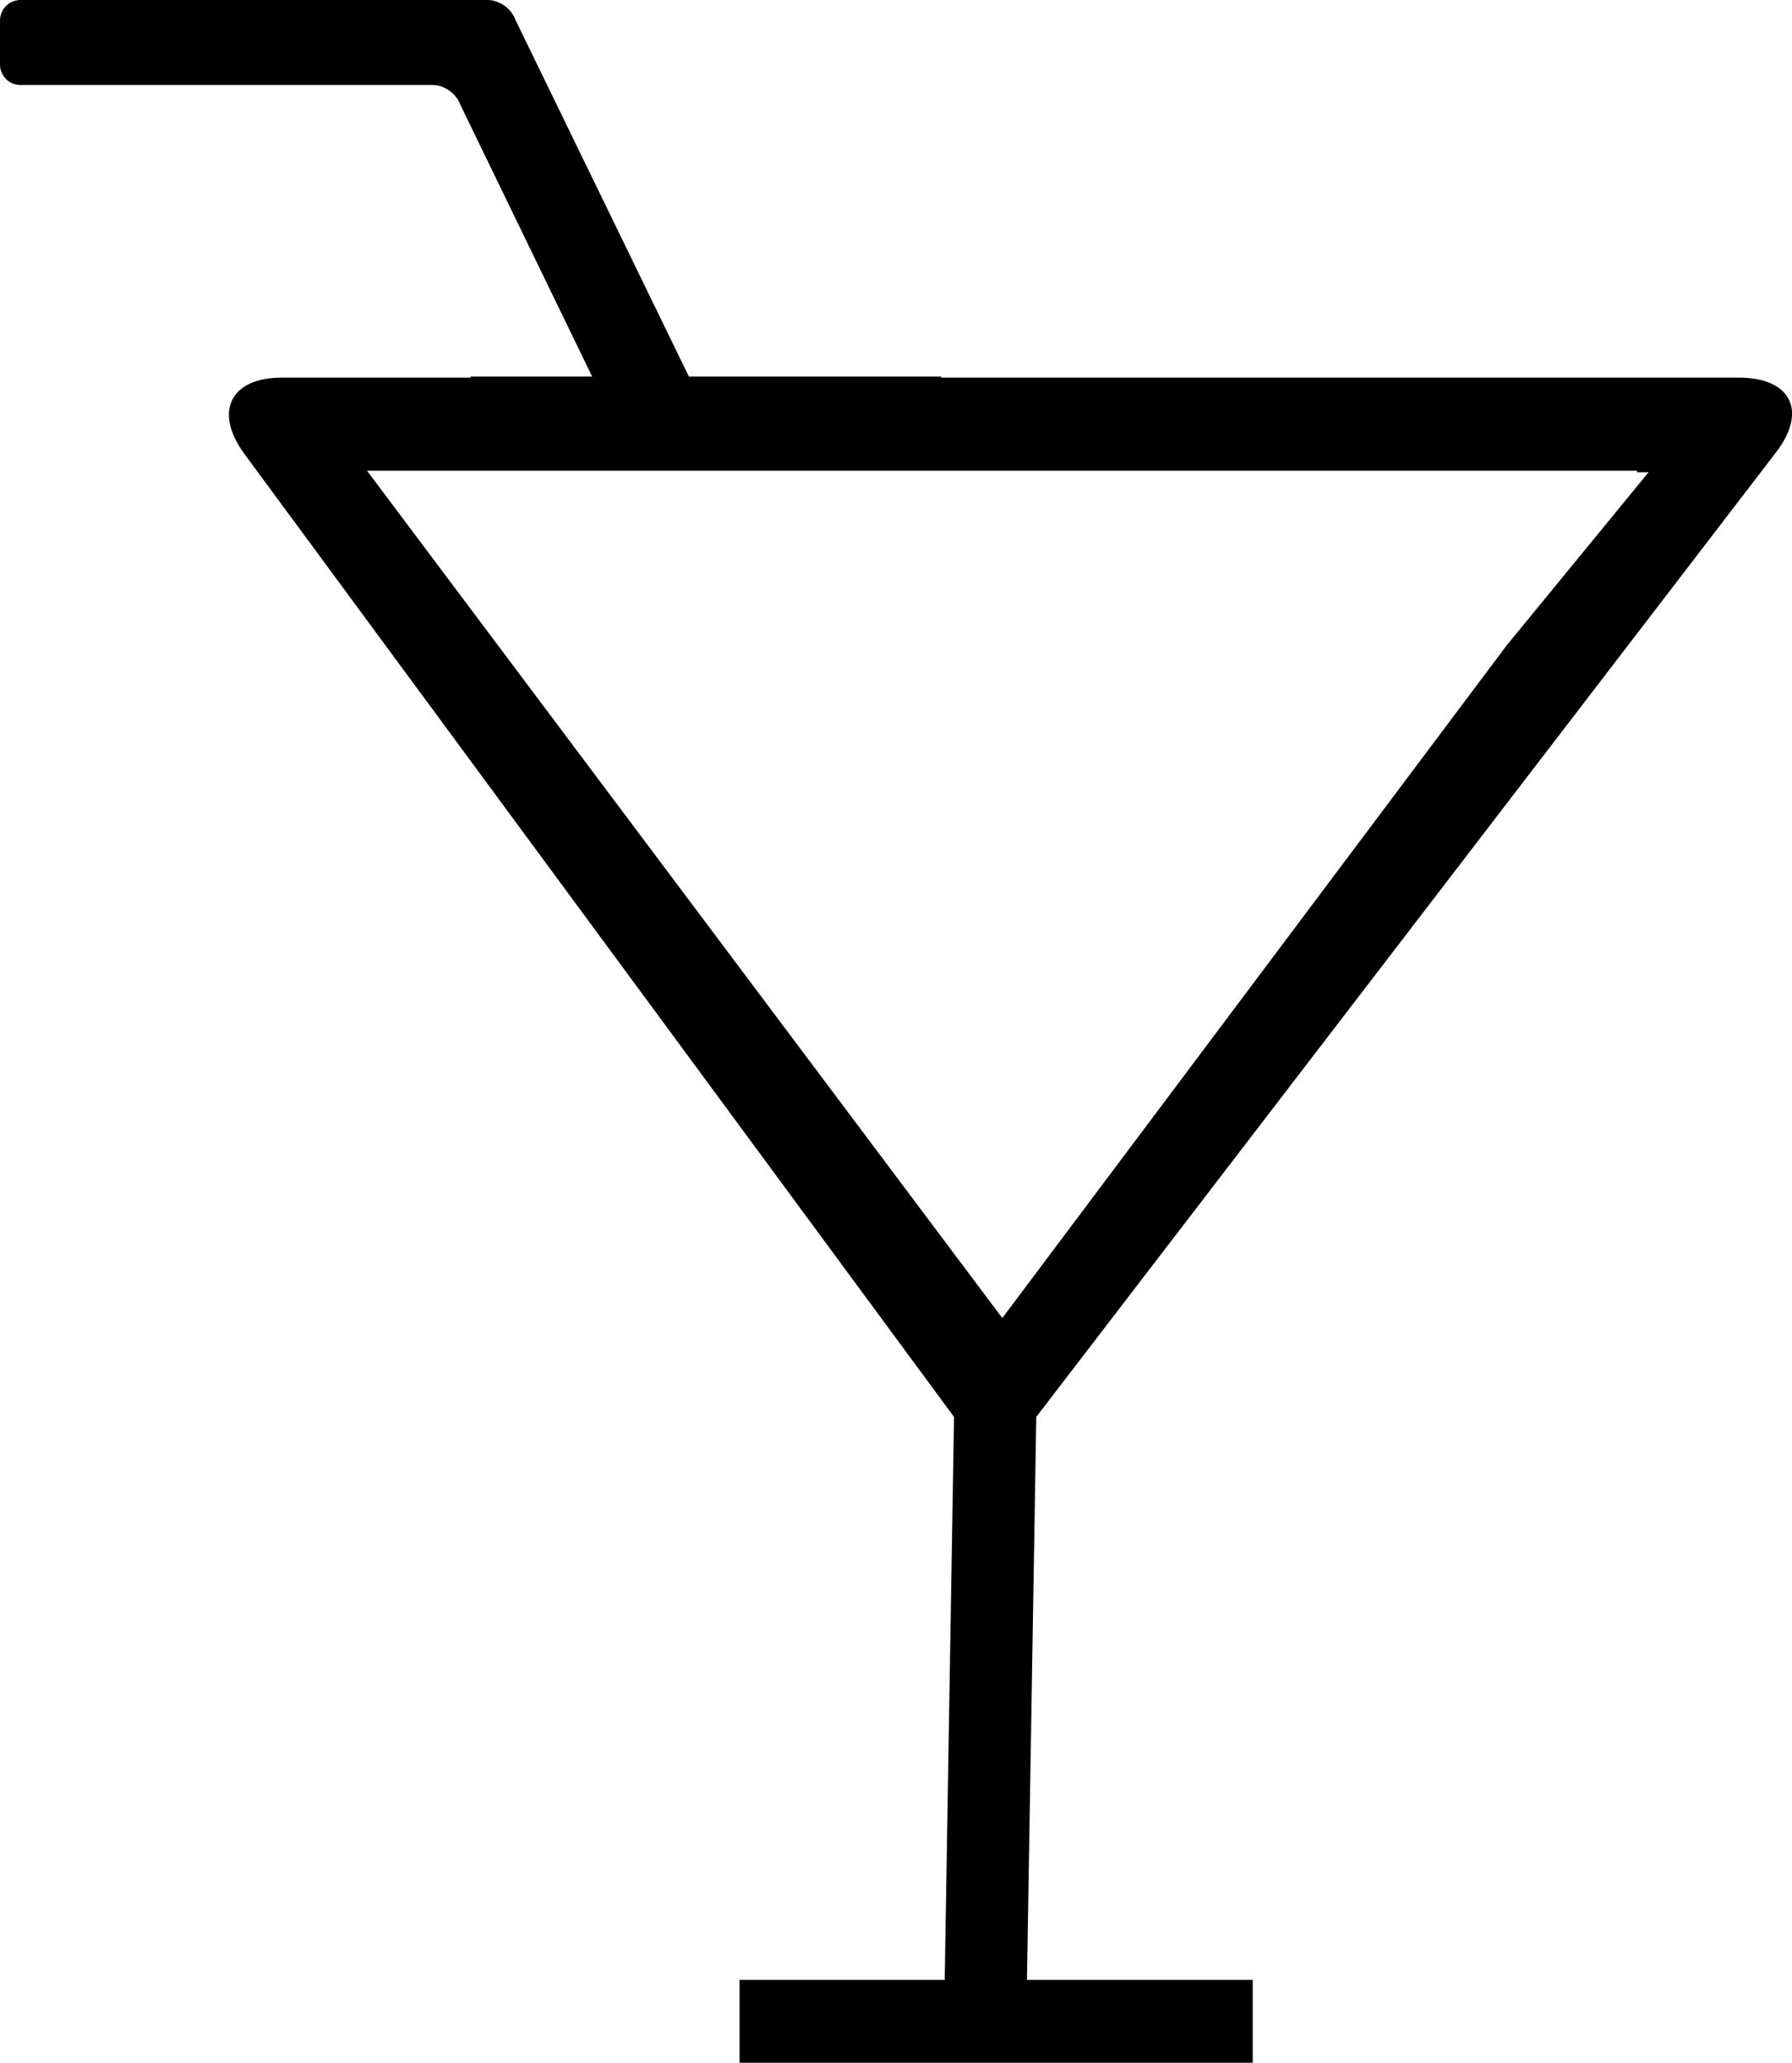 <?xml version="1.0" encoding="iso-8859-1"?>
<!-- Generator: Adobe Illustrator 18.0.0, SVG Export Plug-In . SVG Version: 6.00 Build 0)  -->
<!DOCTYPE svg PUBLIC "-//W3C//DTD SVG 1.1//EN" "http://www.w3.org/Graphics/SVG/1.1/DTD/svg11.dtd">
<svg version="1.1" id="Capa_1" xmlns="http://www.w3.org/2000/svg" xmlns:xlink="http://www.w3.org/1999/xlink" x="0px" y="0px"
	 viewBox="0 0 19.041 21.91" style="enable-background:new 0 0 19.041 21.91;" xml:space="preserve">
<path style="fill-rule:evenodd;clip-rule:evenodd;" d="M7.32,4L5.474,0.205C5.434,0.092,5.305,0,5.183,0H0.218
	C0.098,0,0,0.097,0,0.219v0.466c0,0.121,0.098,0.218,0.216,0.218h4.385c0.119,0,0.248,0.091,0.29,0.209L6.292,4H5v0.011H2.993
	c-0.546,0-0.725,0.363-0.395,0.812l7.539,10.227l-0.099,5.98H7.858v0.88h5.453v-0.88h-2.399l0.099-5.98l7.86-10.245
	c0.337-0.439,0.159-0.794-0.396-0.794H10V4H7.32z M17.4,5l-0.012,0.016h0.129l-1.511,1.843L10.65,14L3.9,5h1.334h4.238H17.4z"/>
<g>
</g>
<g>
</g>
<g>
</g>
<g>
</g>
<g>
</g>
<g>
</g>
<g>
</g>
<g>
</g>
<g>
</g>
<g>
</g>
<g>
</g>
<g>
</g>
<g>
</g>
<g>
</g>
<g>
</g>
</svg>
